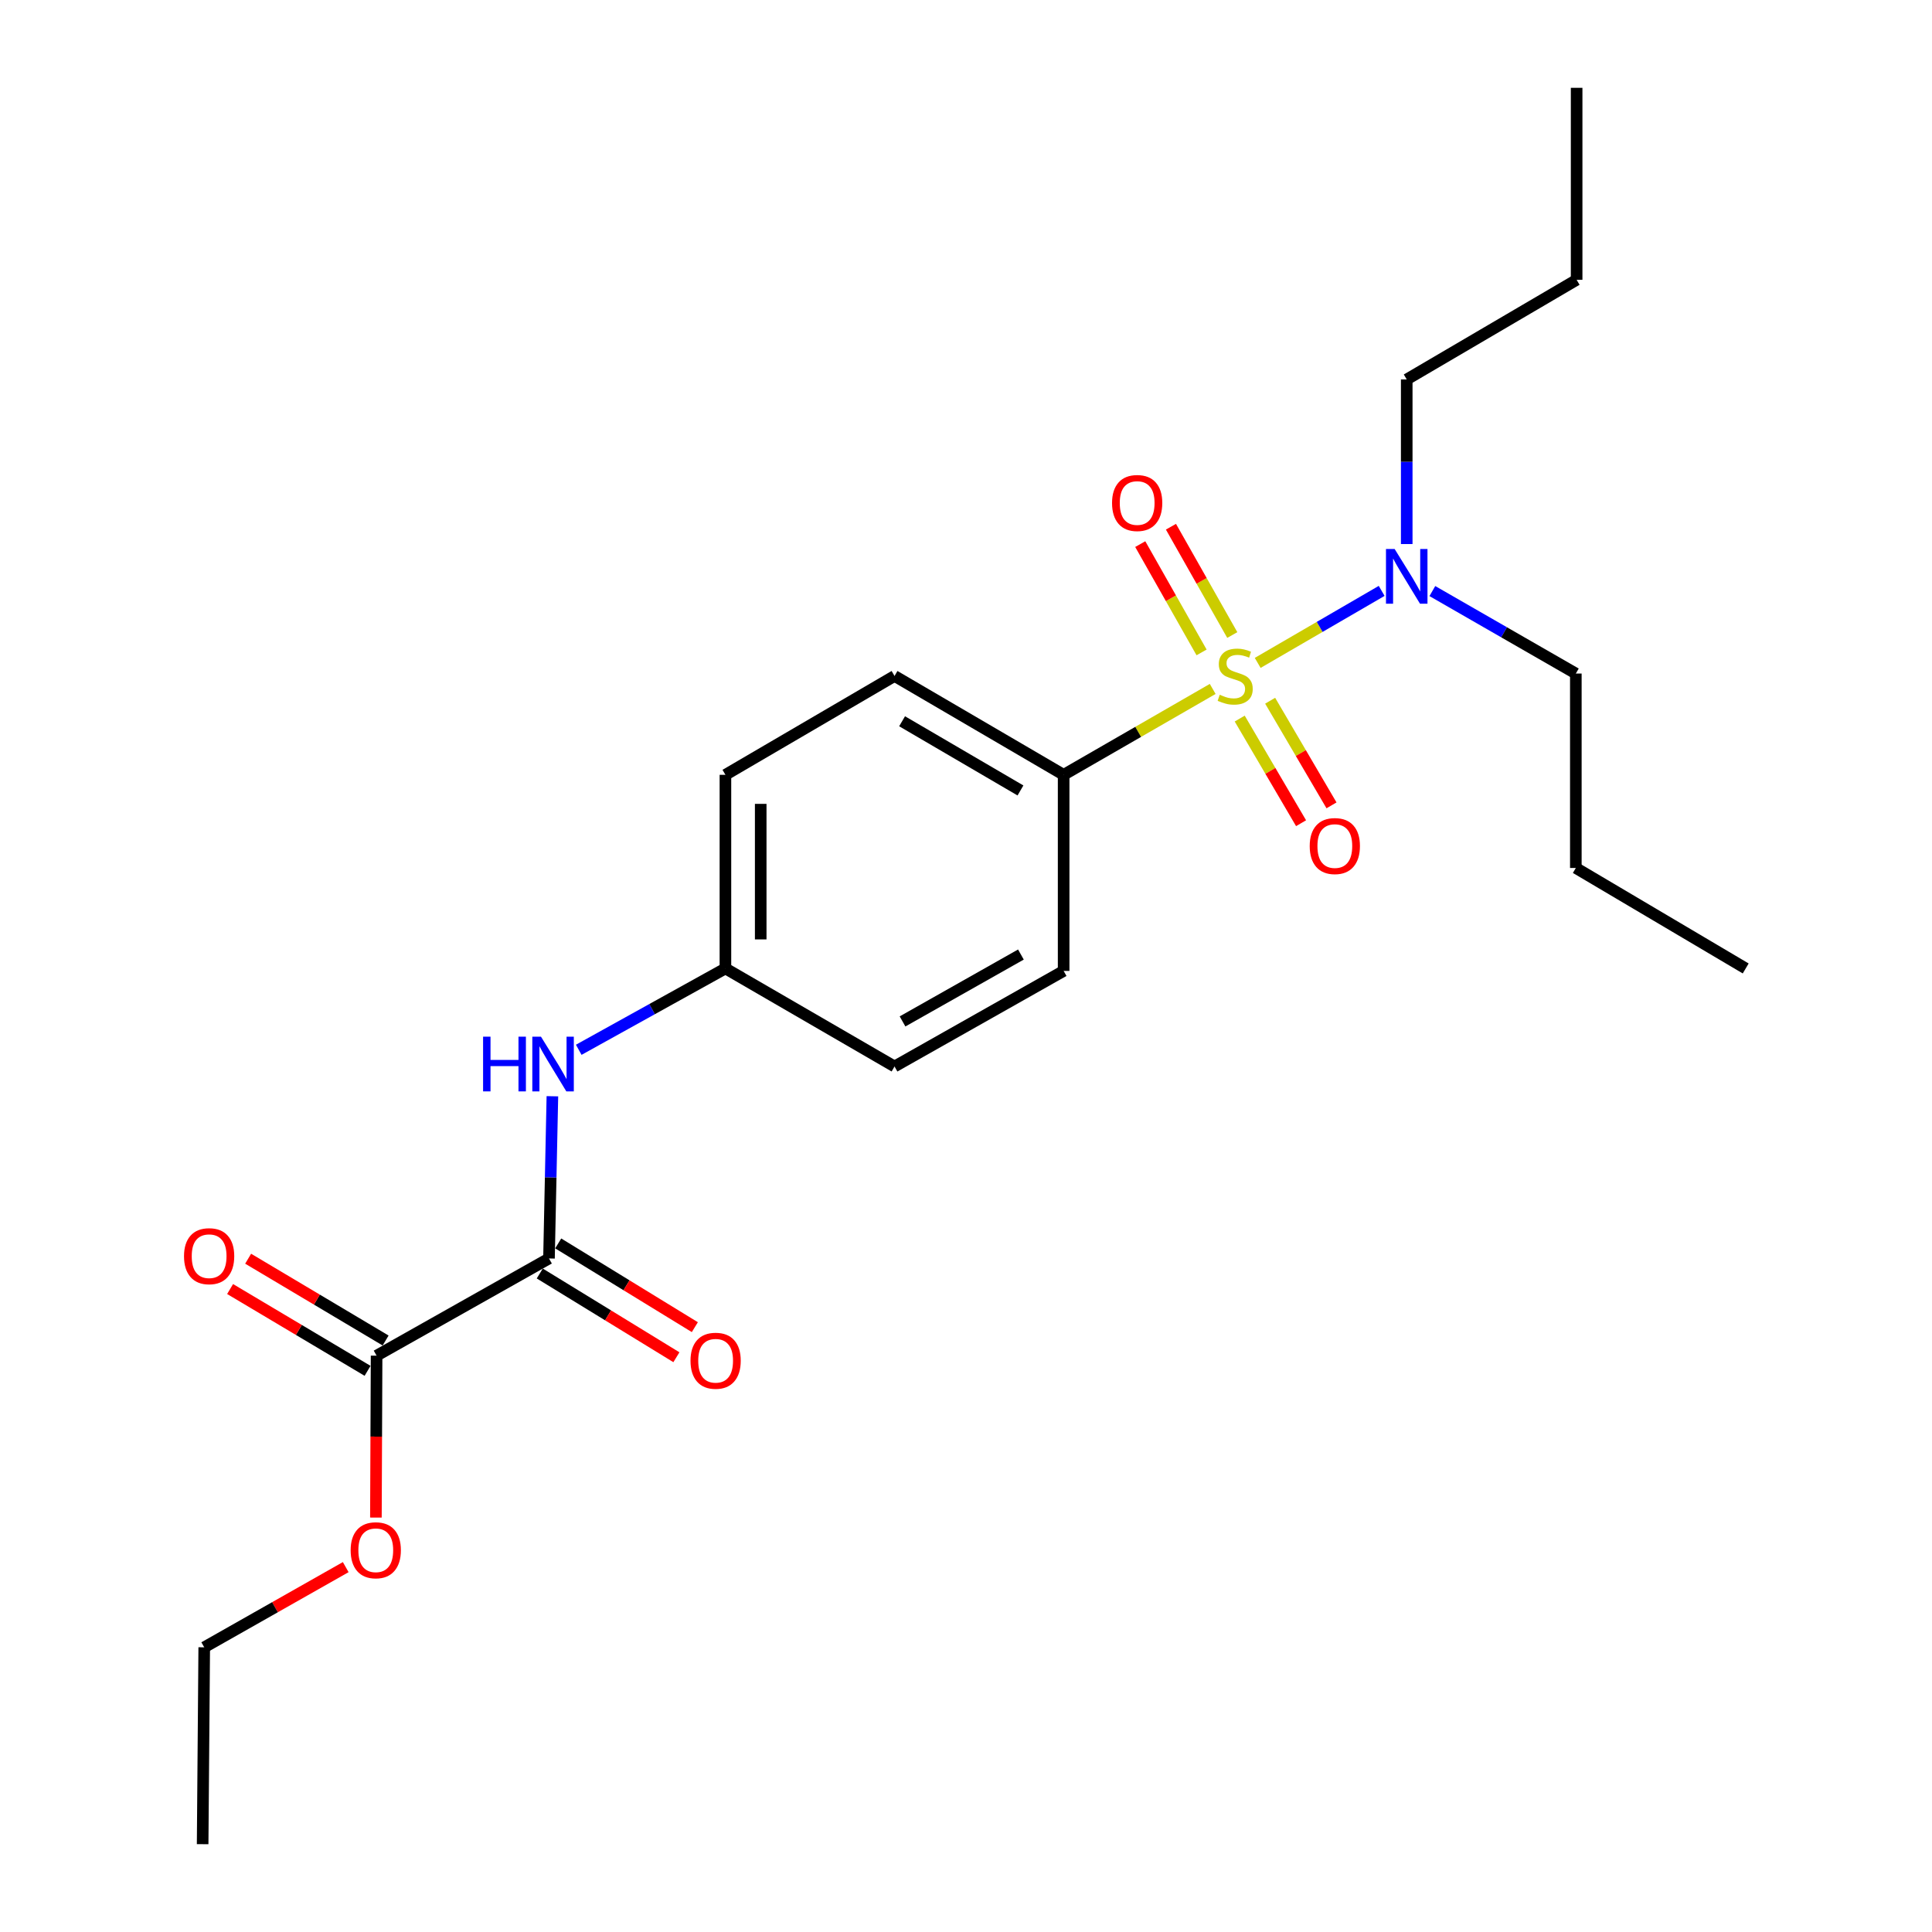 <?xml version='1.0' encoding='iso-8859-1'?>
<svg version='1.1' baseProfile='full'
              xmlns='http://www.w3.org/2000/svg'
                      xmlns:rdkit='http://www.rdkit.org/xml'
                      xmlns:xlink='http://www.w3.org/1999/xlink'
                  xml:space='preserve'
width='1000px' height='1000px' viewBox='0 0 1000 1000'>
<!-- END OF HEADER -->
<rect style='opacity:1.0;fill:#FFFFFF;stroke:none' width='1000' height='1000' x='0' y='0'> </rect>
<path class='bond-2' d='M 627.69,356.59 L 589.113,378.819' style='fill:none;fill-rule:evenodd;stroke:#CCCC00;stroke-width:6px;stroke-linecap:butt;stroke-linejoin:miter;stroke-opacity:1' />
<path class='bond-2' d='M 589.113,378.819 L 550.536,401.047' style='fill:none;fill-rule:evenodd;stroke:#000000;stroke-width:6px;stroke-linecap:butt;stroke-linejoin:miter;stroke-opacity:1' />
<path class='bond-3' d='M 650.979,343.116 L 683.064,324.48' style='fill:none;fill-rule:evenodd;stroke:#CCCC00;stroke-width:6px;stroke-linecap:butt;stroke-linejoin:miter;stroke-opacity:1' />
<path class='bond-3' d='M 683.064,324.48 L 715.149,305.844' style='fill:none;fill-rule:evenodd;stroke:#0000FF;stroke-width:6px;stroke-linecap:butt;stroke-linejoin:miter;stroke-opacity:1' />
<path class='bond-5' d='M 641.675,371.929 L 657.553,399.01' style='fill:none;fill-rule:evenodd;stroke:#CCCC00;stroke-width:6px;stroke-linecap:butt;stroke-linejoin:miter;stroke-opacity:1' />
<path class='bond-5' d='M 657.553,399.01 L 673.432,426.091' style='fill:none;fill-rule:evenodd;stroke:#FF0000;stroke-width:6px;stroke-linecap:butt;stroke-linejoin:miter;stroke-opacity:1' />
<path class='bond-5' d='M 657.429,362.692 L 673.308,389.773' style='fill:none;fill-rule:evenodd;stroke:#CCCC00;stroke-width:6px;stroke-linecap:butt;stroke-linejoin:miter;stroke-opacity:1' />
<path class='bond-5' d='M 673.308,389.773 L 689.186,416.854' style='fill:none;fill-rule:evenodd;stroke:#FF0000;stroke-width:6px;stroke-linecap:butt;stroke-linejoin:miter;stroke-opacity:1' />
<path class='bond-6' d='M 637.825,328.688 L 621.954,300.658' style='fill:none;fill-rule:evenodd;stroke:#CCCC00;stroke-width:6px;stroke-linecap:butt;stroke-linejoin:miter;stroke-opacity:1' />
<path class='bond-6' d='M 621.954,300.658 L 606.083,272.629' style='fill:none;fill-rule:evenodd;stroke:#FF0000;stroke-width:6px;stroke-linecap:butt;stroke-linejoin:miter;stroke-opacity:1' />
<path class='bond-6' d='M 621.934,337.686 L 606.062,309.657' style='fill:none;fill-rule:evenodd;stroke:#CCCC00;stroke-width:6px;stroke-linecap:butt;stroke-linejoin:miter;stroke-opacity:1' />
<path class='bond-6' d='M 606.062,309.657 L 590.191,281.627' style='fill:none;fill-rule:evenodd;stroke:#FF0000;stroke-width:6px;stroke-linecap:butt;stroke-linejoin:miter;stroke-opacity:1' />
<path class='bond-0' d='M 284.156,651.376 L 285.036,609.396' style='fill:none;fill-rule:evenodd;stroke:#000000;stroke-width:6px;stroke-linecap:butt;stroke-linejoin:miter;stroke-opacity:1' />
<path class='bond-0' d='M 285.036,609.396 L 285.916,567.416' style='fill:none;fill-rule:evenodd;stroke:#0000FF;stroke-width:6px;stroke-linecap:butt;stroke-linejoin:miter;stroke-opacity:1' />
<path class='bond-1' d='M 284.156,651.376 L 194.923,701.69' style='fill:none;fill-rule:evenodd;stroke:#000000;stroke-width:6px;stroke-linecap:butt;stroke-linejoin:miter;stroke-opacity:1' />
<path class='bond-7' d='M 279.384,659.162 L 314.745,680.833' style='fill:none;fill-rule:evenodd;stroke:#000000;stroke-width:6px;stroke-linecap:butt;stroke-linejoin:miter;stroke-opacity:1' />
<path class='bond-7' d='M 314.745,680.833 L 350.105,702.505' style='fill:none;fill-rule:evenodd;stroke:#FF0000;stroke-width:6px;stroke-linecap:butt;stroke-linejoin:miter;stroke-opacity:1' />
<path class='bond-7' d='M 288.927,643.591 L 324.288,665.262' style='fill:none;fill-rule:evenodd;stroke:#000000;stroke-width:6px;stroke-linecap:butt;stroke-linejoin:miter;stroke-opacity:1' />
<path class='bond-7' d='M 324.288,665.262 L 359.648,686.934' style='fill:none;fill-rule:evenodd;stroke:#FF0000;stroke-width:6px;stroke-linecap:butt;stroke-linejoin:miter;stroke-opacity:1' />
<path class='bond-8' d='M 199.592,693.843 L 164.014,672.674' style='fill:none;fill-rule:evenodd;stroke:#000000;stroke-width:6px;stroke-linecap:butt;stroke-linejoin:miter;stroke-opacity:1' />
<path class='bond-8' d='M 164.014,672.674 L 128.437,651.506' style='fill:none;fill-rule:evenodd;stroke:#FF0000;stroke-width:6px;stroke-linecap:butt;stroke-linejoin:miter;stroke-opacity:1' />
<path class='bond-8' d='M 190.254,709.537 L 154.676,688.369' style='fill:none;fill-rule:evenodd;stroke:#000000;stroke-width:6px;stroke-linecap:butt;stroke-linejoin:miter;stroke-opacity:1' />
<path class='bond-8' d='M 154.676,688.369 L 119.099,667.201' style='fill:none;fill-rule:evenodd;stroke:#FF0000;stroke-width:6px;stroke-linecap:butt;stroke-linejoin:miter;stroke-opacity:1' />
<path class='bond-12' d='M 194.923,701.69 L 194.745,743.59' style='fill:none;fill-rule:evenodd;stroke:#000000;stroke-width:6px;stroke-linecap:butt;stroke-linejoin:miter;stroke-opacity:1' />
<path class='bond-12' d='M 194.745,743.59 L 194.568,785.491' style='fill:none;fill-rule:evenodd;stroke:#FF0000;stroke-width:6px;stroke-linecap:butt;stroke-linejoin:miter;stroke-opacity:1' />
<path class='bond-9' d='M 550.536,401.047 L 463.007,349.882' style='fill:none;fill-rule:evenodd;stroke:#000000;stroke-width:6px;stroke-linecap:butt;stroke-linejoin:miter;stroke-opacity:1' />
<path class='bond-9' d='M 528.19,409.139 L 466.92,373.323' style='fill:none;fill-rule:evenodd;stroke:#000000;stroke-width:6px;stroke-linecap:butt;stroke-linejoin:miter;stroke-opacity:1' />
<path class='bond-10' d='M 550.536,401.047 L 550.536,502.547' style='fill:none;fill-rule:evenodd;stroke:#000000;stroke-width:6px;stroke-linecap:butt;stroke-linejoin:miter;stroke-opacity:1' />
<path class='bond-15' d='M 728.119,281.602 L 728.119,239.004' style='fill:none;fill-rule:evenodd;stroke:#0000FF;stroke-width:6px;stroke-linecap:butt;stroke-linejoin:miter;stroke-opacity:1' />
<path class='bond-15' d='M 728.119,239.004 L 728.119,196.405' style='fill:none;fill-rule:evenodd;stroke:#000000;stroke-width:6px;stroke-linecap:butt;stroke-linejoin:miter;stroke-opacity:1' />
<path class='bond-16' d='M 741.383,305.935 L 778.515,327.279' style='fill:none;fill-rule:evenodd;stroke:#0000FF;stroke-width:6px;stroke-linecap:butt;stroke-linejoin:miter;stroke-opacity:1' />
<path class='bond-16' d='M 778.515,327.279 L 815.648,348.624' style='fill:none;fill-rule:evenodd;stroke:#000000;stroke-width:6px;stroke-linecap:butt;stroke-linejoin:miter;stroke-opacity:1' />
<path class='bond-4' d='M 299.556,543.37 L 337.518,522.319' style='fill:none;fill-rule:evenodd;stroke:#0000FF;stroke-width:6px;stroke-linecap:butt;stroke-linejoin:miter;stroke-opacity:1' />
<path class='bond-4' d='M 337.518,522.319 L 375.479,501.268' style='fill:none;fill-rule:evenodd;stroke:#000000;stroke-width:6px;stroke-linecap:butt;stroke-linejoin:miter;stroke-opacity:1' />
<path class='bond-14' d='M 463.007,349.882 L 375.479,401.047' style='fill:none;fill-rule:evenodd;stroke:#000000;stroke-width:6px;stroke-linecap:butt;stroke-linejoin:miter;stroke-opacity:1' />
<path class='bond-13' d='M 550.536,502.547 L 463.007,552.008' style='fill:none;fill-rule:evenodd;stroke:#000000;stroke-width:6px;stroke-linecap:butt;stroke-linejoin:miter;stroke-opacity:1' />
<path class='bond-13' d='M 528.422,494.066 L 467.152,528.689' style='fill:none;fill-rule:evenodd;stroke:#000000;stroke-width:6px;stroke-linecap:butt;stroke-linejoin:miter;stroke-opacity:1' />
<path class='bond-11' d='M 375.479,501.268 L 463.007,552.008' style='fill:none;fill-rule:evenodd;stroke:#000000;stroke-width:6px;stroke-linecap:butt;stroke-linejoin:miter;stroke-opacity:1' />
<path class='bond-23' d='M 375.479,501.268 L 375.479,401.047' style='fill:none;fill-rule:evenodd;stroke:#000000;stroke-width:6px;stroke-linecap:butt;stroke-linejoin:miter;stroke-opacity:1' />
<path class='bond-23' d='M 393.741,486.235 L 393.741,416.08' style='fill:none;fill-rule:evenodd;stroke:#000000;stroke-width:6px;stroke-linecap:butt;stroke-linejoin:miter;stroke-opacity:1' />
<path class='bond-17' d='M 178.945,811.139 L 142.328,831.89' style='fill:none;fill-rule:evenodd;stroke:#FF0000;stroke-width:6px;stroke-linecap:butt;stroke-linejoin:miter;stroke-opacity:1' />
<path class='bond-17' d='M 142.328,831.89 L 105.71,852.64' style='fill:none;fill-rule:evenodd;stroke:#000000;stroke-width:6px;stroke-linecap:butt;stroke-linejoin:miter;stroke-opacity:1' />
<path class='bond-18' d='M 728.119,196.405 L 816.063,144.833' style='fill:none;fill-rule:evenodd;stroke:#000000;stroke-width:6px;stroke-linecap:butt;stroke-linejoin:miter;stroke-opacity:1' />
<path class='bond-19' d='M 815.648,348.624 L 815.648,449.26' style='fill:none;fill-rule:evenodd;stroke:#000000;stroke-width:6px;stroke-linecap:butt;stroke-linejoin:miter;stroke-opacity:1' />
<path class='bond-20' d='M 105.71,852.64 L 104.888,954.545' style='fill:none;fill-rule:evenodd;stroke:#000000;stroke-width:6px;stroke-linecap:butt;stroke-linejoin:miter;stroke-opacity:1' />
<path class='bond-21' d='M 816.063,144.833 L 816.063,45.455' style='fill:none;fill-rule:evenodd;stroke:#000000;stroke-width:6px;stroke-linecap:butt;stroke-linejoin:miter;stroke-opacity:1' />
<path class='bond-22' d='M 815.648,449.26 L 903.572,501.268' style='fill:none;fill-rule:evenodd;stroke:#000000;stroke-width:6px;stroke-linecap:butt;stroke-linejoin:miter;stroke-opacity:1' />
<path  class='atom-0' d='M 631.332 359.602
Q 631.652 359.722, 632.972 360.282
Q 634.292 360.842, 635.732 361.202
Q 637.212 361.522, 638.652 361.522
Q 641.332 361.522, 642.892 360.242
Q 644.452 358.922, 644.452 356.642
Q 644.452 355.082, 643.652 354.122
Q 642.892 353.162, 641.692 352.642
Q 640.492 352.122, 638.492 351.522
Q 635.972 350.762, 634.452 350.042
Q 632.972 349.322, 631.892 347.802
Q 630.852 346.282, 630.852 343.722
Q 630.852 340.162, 633.252 337.962
Q 635.692 335.762, 640.492 335.762
Q 643.772 335.762, 647.492 337.322
L 646.572 340.402
Q 643.172 339.002, 640.612 339.002
Q 637.852 339.002, 636.332 340.162
Q 634.812 341.282, 634.852 343.242
Q 634.852 344.762, 635.612 345.682
Q 636.412 346.602, 637.532 347.122
Q 638.692 347.642, 640.612 348.242
Q 643.172 349.042, 644.692 349.842
Q 646.212 350.642, 647.292 352.282
Q 648.412 353.882, 648.412 356.642
Q 648.412 360.562, 645.772 362.682
Q 643.172 364.762, 638.812 364.762
Q 636.292 364.762, 634.372 364.202
Q 632.492 363.682, 630.252 362.762
L 631.332 359.602
' fill='#CCCC00'/>
<path  class='atom-4' d='M 721.859 284.15
L 731.139 299.15
Q 732.059 300.63, 733.539 303.31
Q 735.019 305.99, 735.099 306.15
L 735.099 284.15
L 738.859 284.15
L 738.859 312.47
L 734.979 312.47
L 725.019 296.07
Q 723.859 294.15, 722.619 291.95
Q 721.419 289.75, 721.059 289.07
L 721.059 312.47
L 717.379 312.47
L 717.379 284.15
L 721.859 284.15
' fill='#0000FF'/>
<path  class='atom-5' d='M 250.046 536.58
L 253.886 536.58
L 253.886 548.62
L 268.366 548.62
L 268.366 536.58
L 272.206 536.58
L 272.206 564.9
L 268.366 564.9
L 268.366 551.82
L 253.886 551.82
L 253.886 564.9
L 250.046 564.9
L 250.046 536.58
' fill='#0000FF'/>
<path  class='atom-5' d='M 280.006 536.58
L 289.286 551.58
Q 290.206 553.06, 291.686 555.74
Q 293.166 558.42, 293.246 558.58
L 293.246 536.58
L 297.006 536.58
L 297.006 564.9
L 293.126 564.9
L 283.166 548.5
Q 282.006 546.58, 280.766 544.38
Q 279.566 542.18, 279.206 541.5
L 279.206 564.9
L 275.526 564.9
L 275.526 536.58
L 280.006 536.58
' fill='#0000FF'/>
<path  class='atom-6' d='M 677.904 437.916
Q 677.904 431.116, 681.264 427.316
Q 684.624 423.516, 690.904 423.516
Q 697.184 423.516, 700.544 427.316
Q 703.904 431.116, 703.904 437.916
Q 703.904 444.796, 700.504 448.716
Q 697.104 452.596, 690.904 452.596
Q 684.664 452.596, 681.264 448.716
Q 677.904 444.836, 677.904 437.916
M 690.904 449.396
Q 695.224 449.396, 697.544 446.516
Q 699.904 443.596, 699.904 437.916
Q 699.904 432.356, 697.544 429.556
Q 695.224 426.716, 690.904 426.716
Q 686.584 426.716, 684.224 429.516
Q 681.904 432.316, 681.904 437.916
Q 681.904 443.636, 684.224 446.516
Q 686.584 449.396, 690.904 449.396
' fill='#FF0000'/>
<path  class='atom-7' d='M 575.593 260.353
Q 575.593 253.553, 578.953 249.753
Q 582.313 245.953, 588.593 245.953
Q 594.873 245.953, 598.233 249.753
Q 601.593 253.553, 601.593 260.353
Q 601.593 267.233, 598.193 271.153
Q 594.793 275.033, 588.593 275.033
Q 582.353 275.033, 578.953 271.153
Q 575.593 267.273, 575.593 260.353
M 588.593 271.833
Q 592.913 271.833, 595.233 268.953
Q 597.593 266.033, 597.593 260.353
Q 597.593 254.793, 595.233 251.993
Q 592.913 249.153, 588.593 249.153
Q 584.273 249.153, 581.913 251.953
Q 579.593 254.753, 579.593 260.353
Q 579.593 266.073, 581.913 268.953
Q 584.273 271.833, 588.593 271.833
' fill='#FF0000'/>
<path  class='atom-8' d='M 357.406 704.317
Q 357.406 697.517, 360.766 693.717
Q 364.126 689.917, 370.406 689.917
Q 376.686 689.917, 380.046 693.717
Q 383.406 697.517, 383.406 704.317
Q 383.406 711.197, 380.006 715.117
Q 376.606 718.997, 370.406 718.997
Q 364.166 718.997, 360.766 715.117
Q 357.406 711.237, 357.406 704.317
M 370.406 715.797
Q 374.726 715.797, 377.046 712.917
Q 379.406 709.997, 379.406 704.317
Q 379.406 698.757, 377.046 695.957
Q 374.726 693.117, 370.406 693.117
Q 366.086 693.117, 363.726 695.917
Q 361.406 698.717, 361.406 704.317
Q 361.406 710.037, 363.726 712.917
Q 366.086 715.797, 370.406 715.797
' fill='#FF0000'/>
<path  class='atom-9' d='M 95.246 650.198
Q 95.246 643.398, 98.606 639.598
Q 101.966 635.798, 108.246 635.798
Q 114.526 635.798, 117.886 639.598
Q 121.246 643.398, 121.246 650.198
Q 121.246 657.078, 117.846 660.998
Q 114.446 664.878, 108.246 664.878
Q 102.006 664.878, 98.606 660.998
Q 95.246 657.118, 95.246 650.198
M 108.246 661.678
Q 112.566 661.678, 114.886 658.798
Q 117.246 655.878, 117.246 650.198
Q 117.246 644.638, 114.886 641.838
Q 112.566 638.998, 108.246 638.998
Q 103.926 638.998, 101.566 641.798
Q 99.246 644.598, 99.246 650.198
Q 99.246 655.918, 101.566 658.798
Q 103.926 661.678, 108.246 661.678
' fill='#FF0000'/>
<path  class='atom-13' d='M 181.497 802.407
Q 181.497 795.607, 184.857 791.807
Q 188.217 788.007, 194.497 788.007
Q 200.777 788.007, 204.137 791.807
Q 207.497 795.607, 207.497 802.407
Q 207.497 809.287, 204.097 813.207
Q 200.697 817.087, 194.497 817.087
Q 188.257 817.087, 184.857 813.207
Q 181.497 809.327, 181.497 802.407
M 194.497 813.887
Q 198.817 813.887, 201.137 811.007
Q 203.497 808.087, 203.497 802.407
Q 203.497 796.847, 201.137 794.047
Q 198.817 791.207, 194.497 791.207
Q 190.177 791.207, 187.817 794.007
Q 185.497 796.807, 185.497 802.407
Q 185.497 808.127, 187.817 811.007
Q 190.177 813.887, 194.497 813.887
' fill='#FF0000'/>
</svg>
